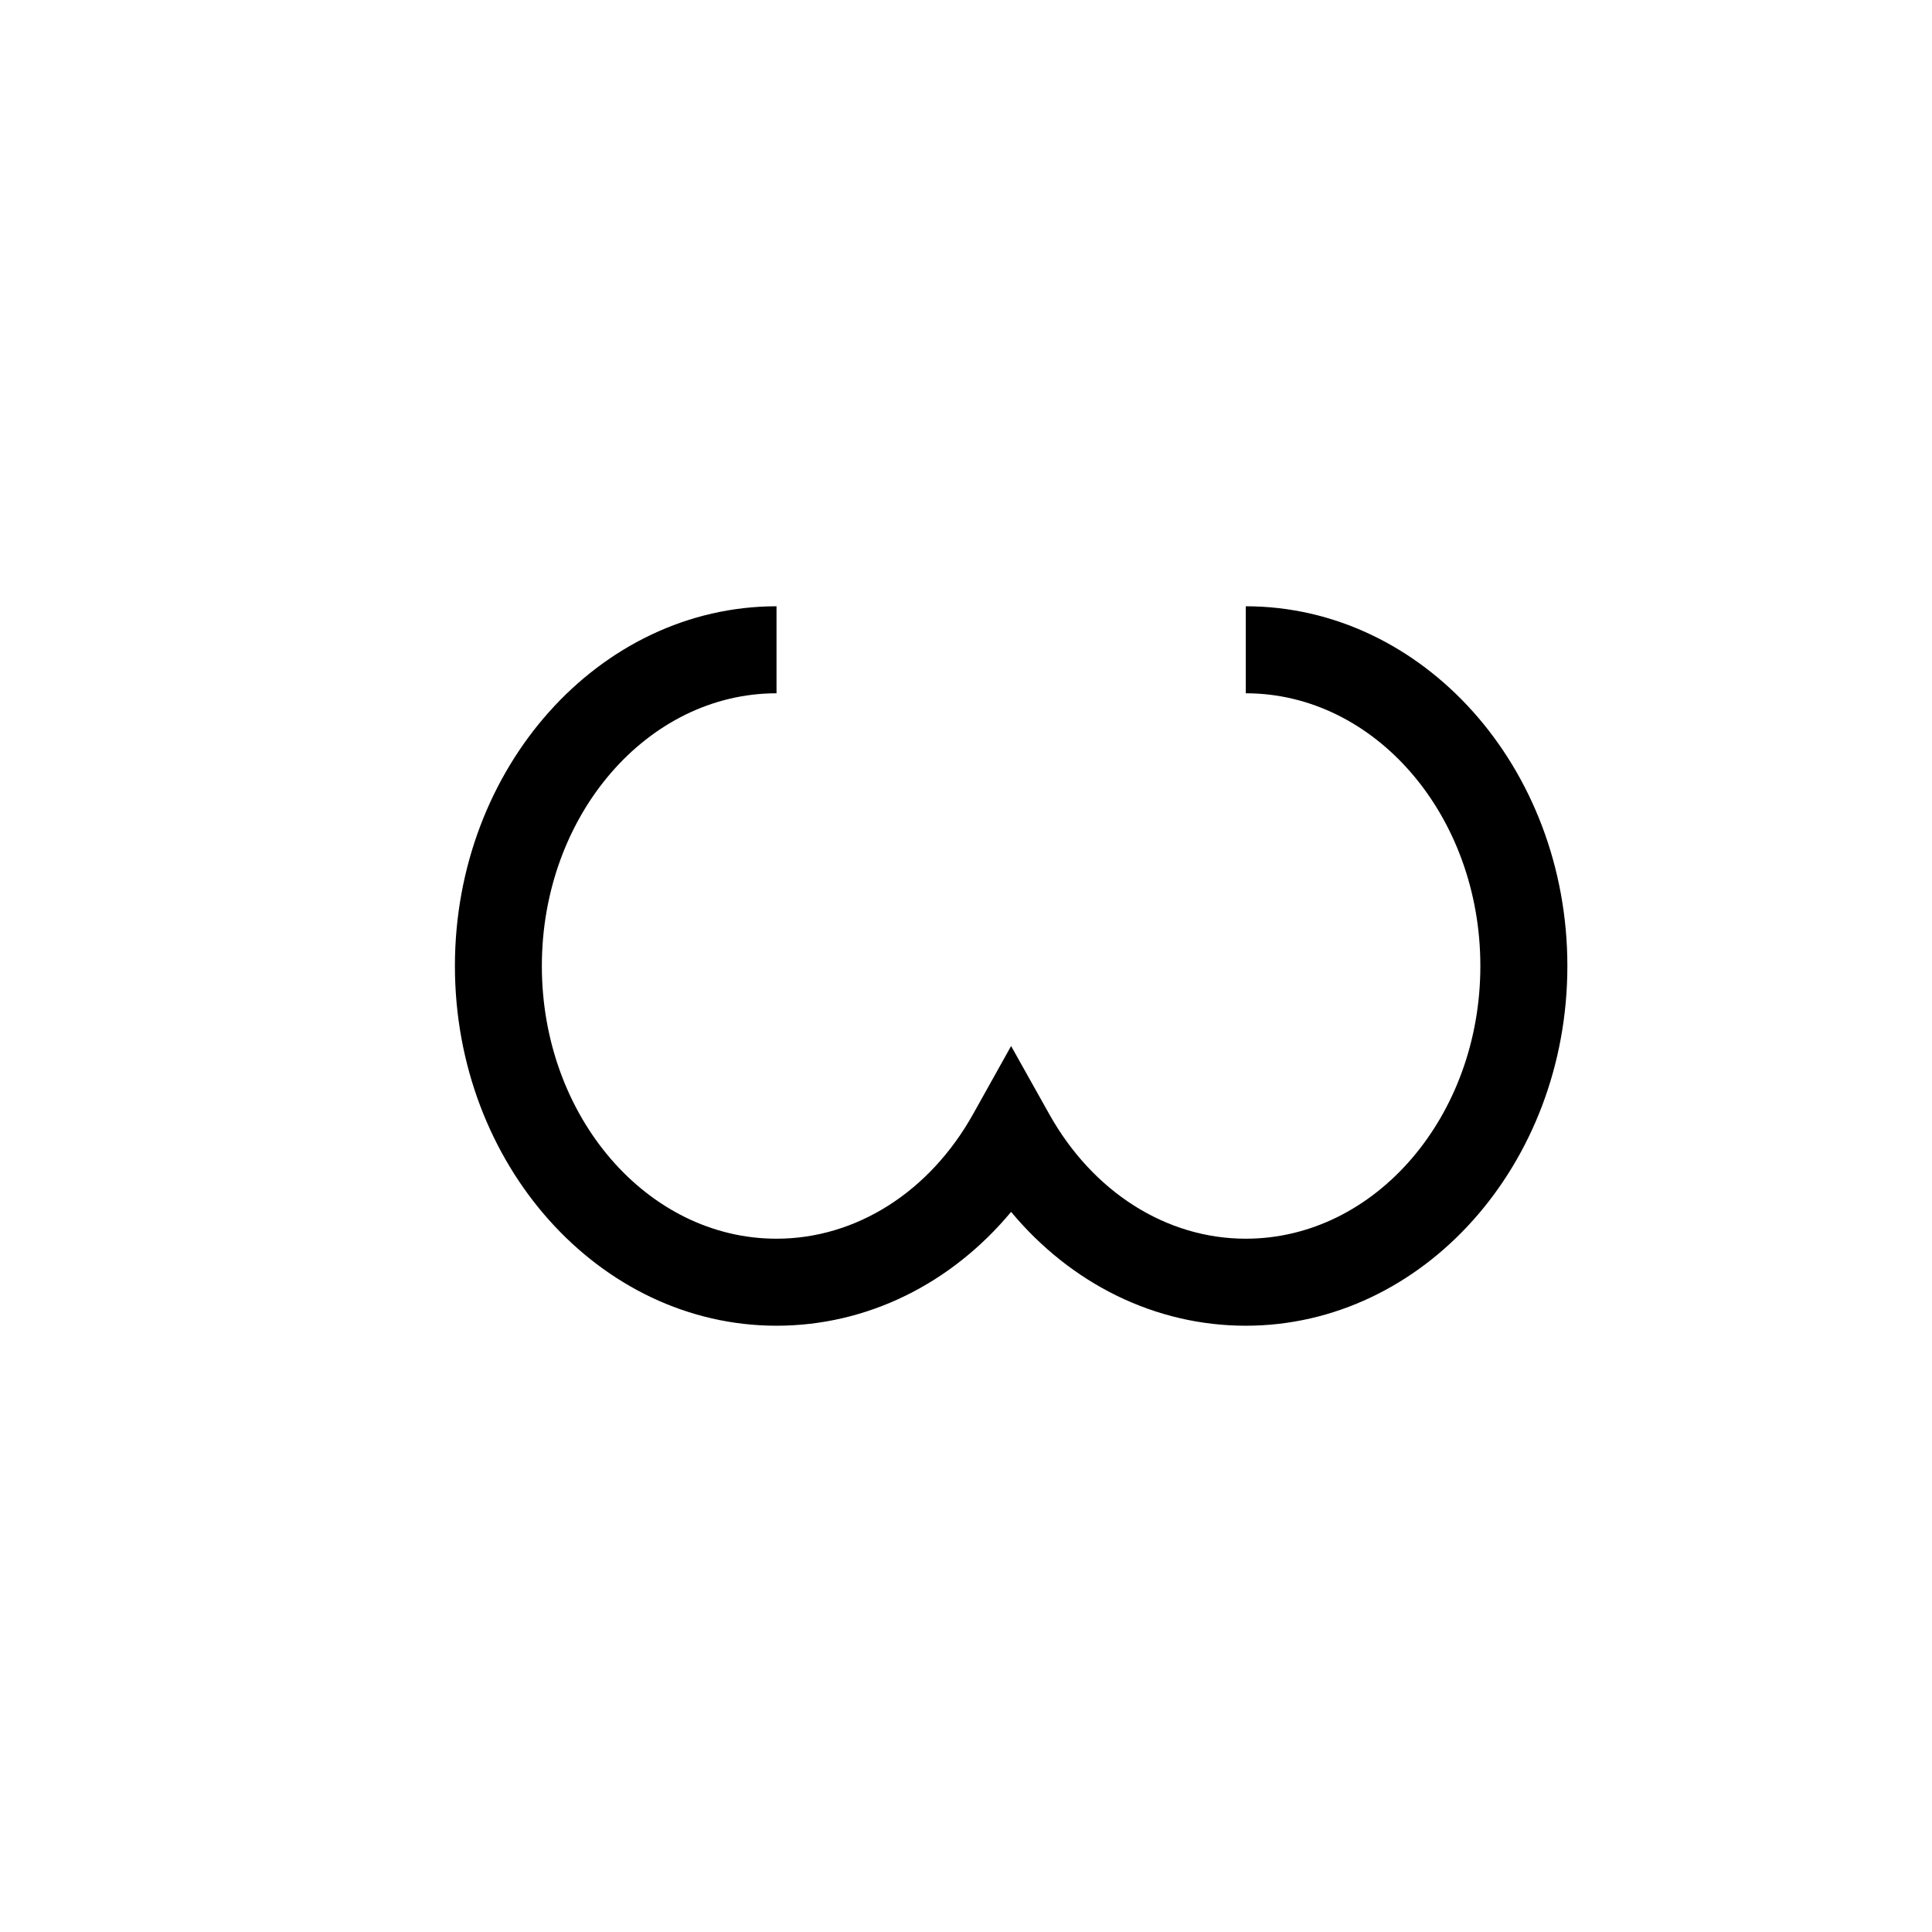 <?xml version="1.0" encoding="utf-8"?>
<!-- Generator: Adobe Illustrator 15.0.0, SVG Export Plug-In . SVG Version: 6.00 Build 0)  -->
<!DOCTYPE svg PUBLIC "-//W3C//DTD SVG 1.1//EN" "http://www.w3.org/Graphics/SVG/1.1/DTD/svg11.dtd">
<svg version="1.1" id="Layer_1" xmlns="http://www.w3.org/2000/svg" xmlns:xlink="http://www.w3.org/1999/xlink" x="0px" y="0px"
	 width="26px" height="26px" viewBox="0 0 26 26" enable-background="new 0 0 26 26" xml:space="preserve">
<g>
	<path d="M16.765,17.841c-1.216,0-2.349-0.561-3.158-1.532c-0.81,0.972-1.941,1.532-3.157,1.532c-2.387,0-4.328-2.172-4.328-4.841
		s1.941-4.841,4.328-4.841V9.33c-1.741,0-3.158,1.646-3.158,3.67s1.417,3.67,3.158,3.67c1.069,0,2.06-0.628,2.646-1.678l0.511-0.915
		l0.512,0.914c0.587,1.051,1.577,1.679,2.646,1.679c1.741,0,3.157-1.646,3.157-3.67s-1.416-3.67-3.157-3.67V8.159
		c2.387,0,4.328,2.172,4.328,4.841S19.151,17.841,16.765,17.841z"/>
</g>
</svg>
